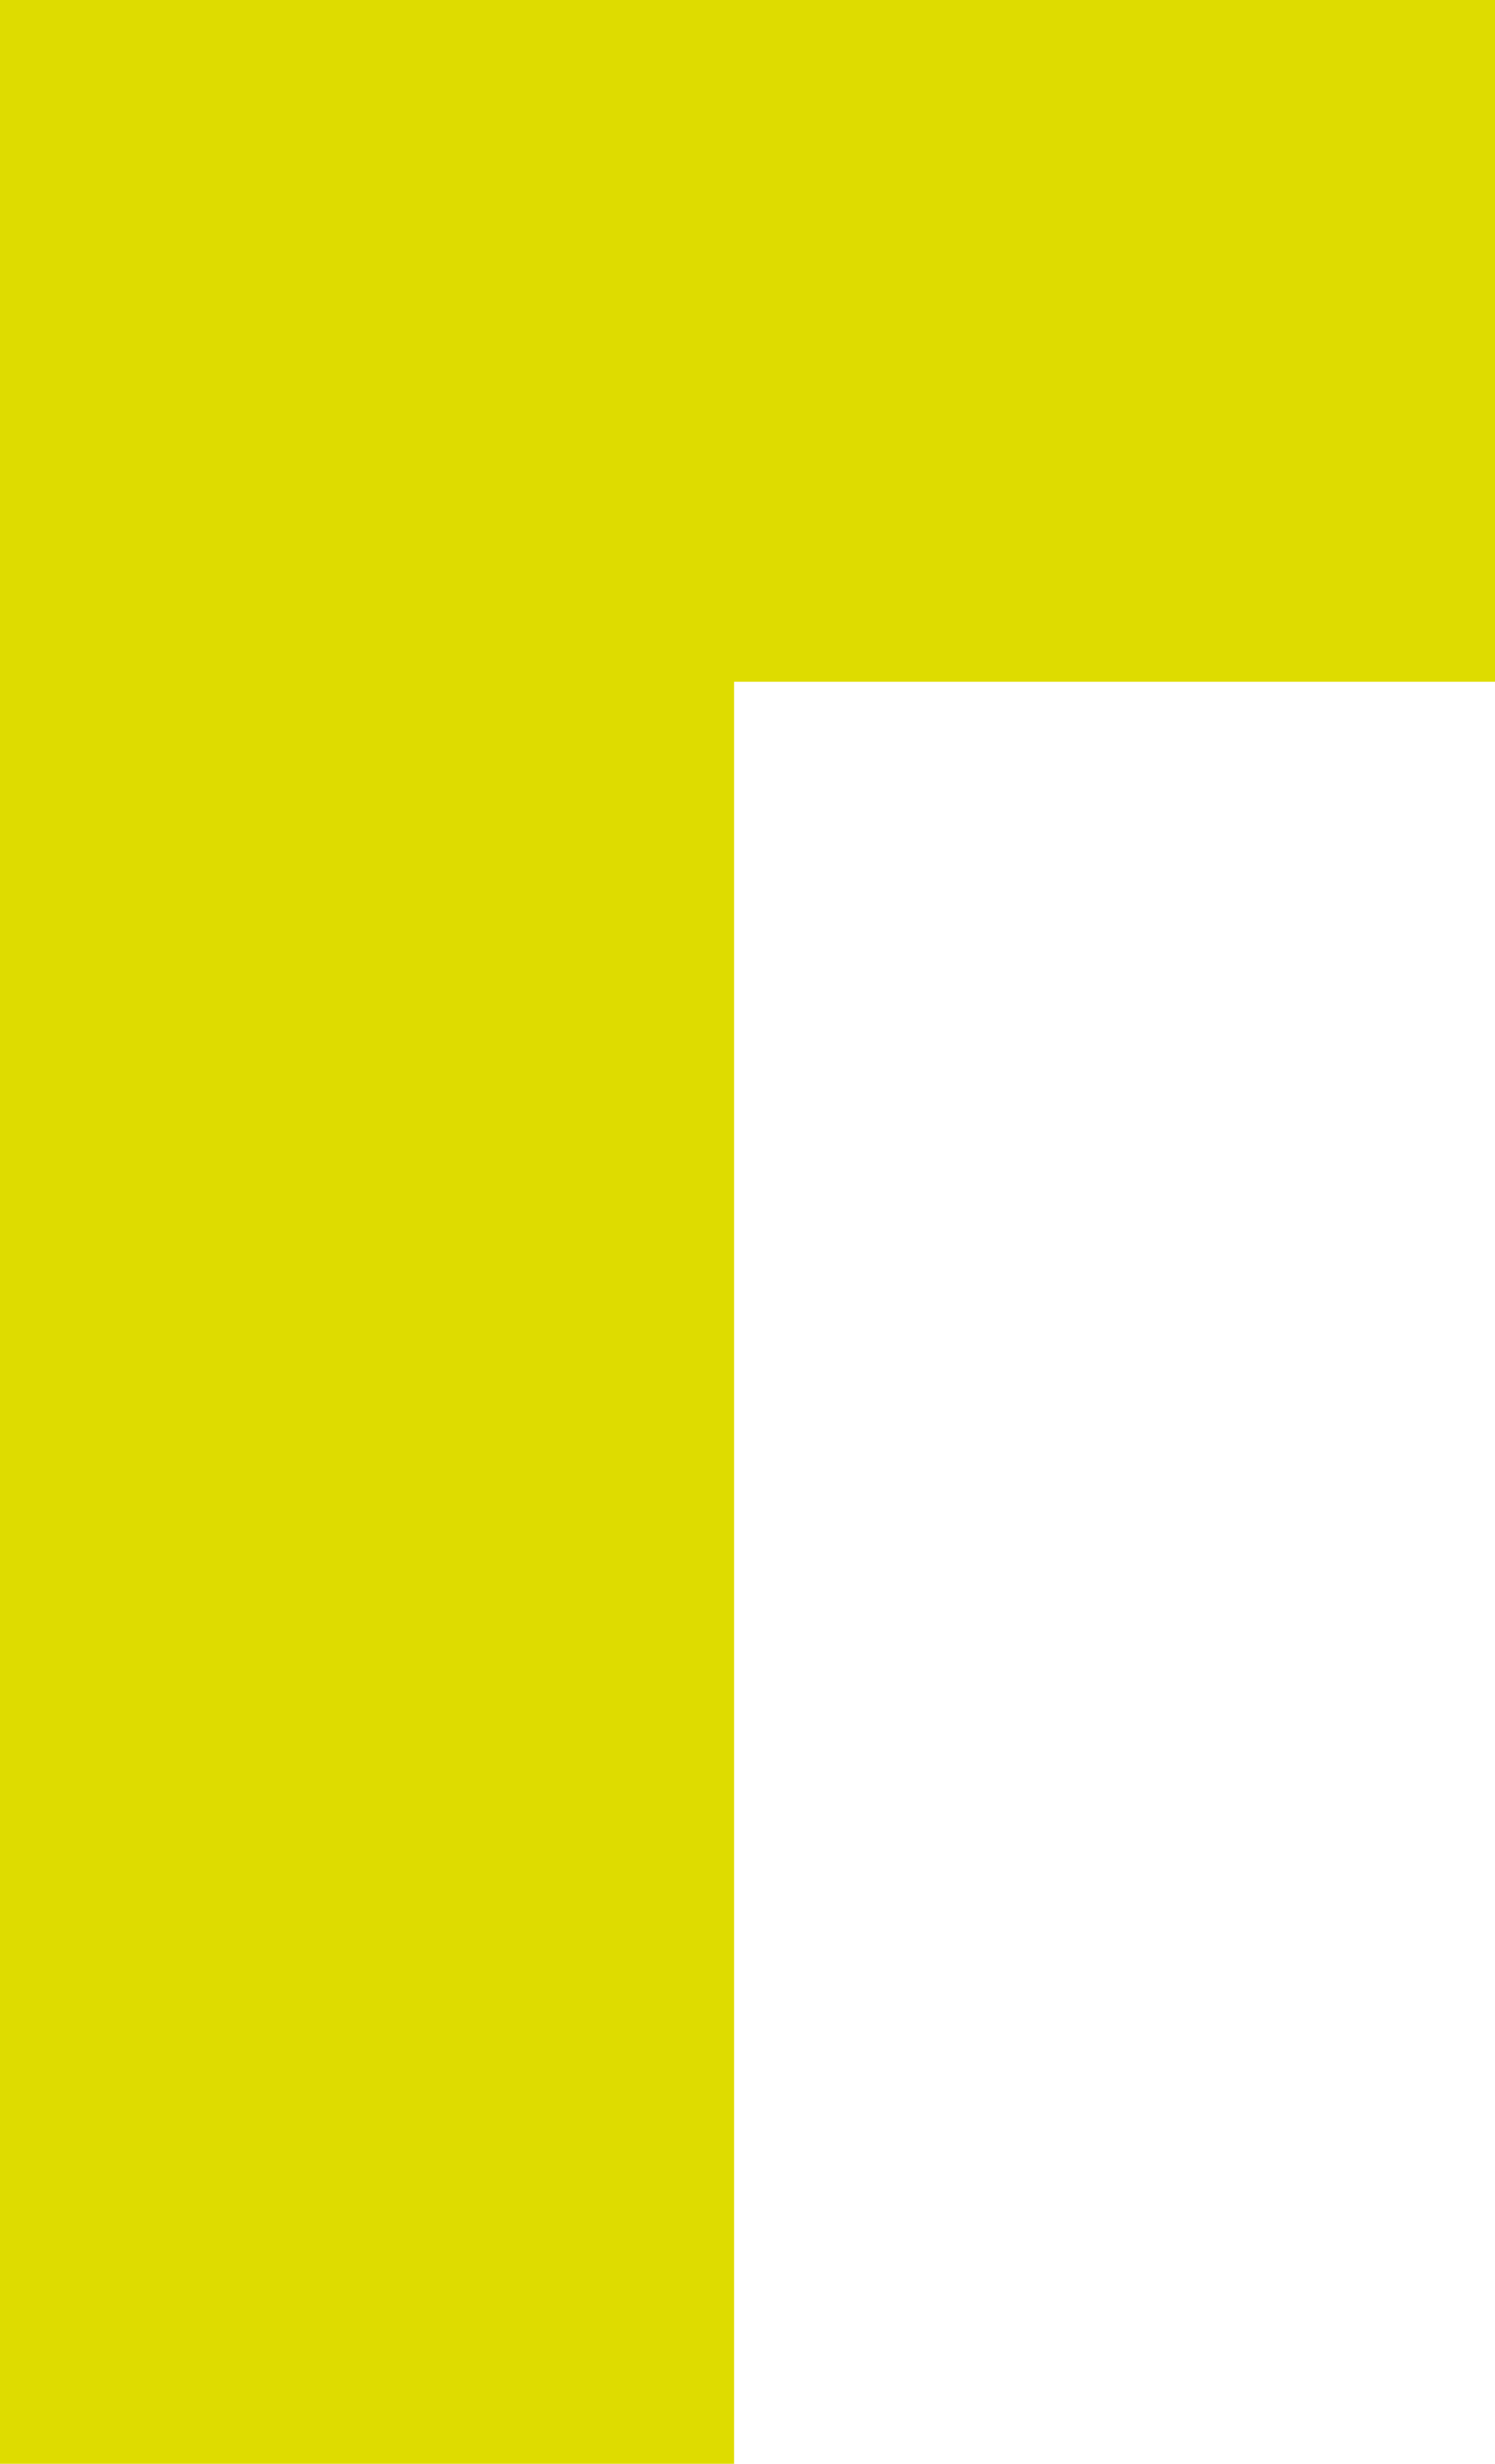 <?xml version="1.0" encoding="UTF-8"?> <svg xmlns="http://www.w3.org/2000/svg" width="119" height="196" viewBox="0 0 119 196" fill="none"> <path d="M58.432 196L58.432 54.234L119 54.234L119 -2.08066e-05L1.13848e-07 3.88305e-06L3.42697e-05 196L58.432 196Z" fill="#DEDC00"></path> </svg> 
